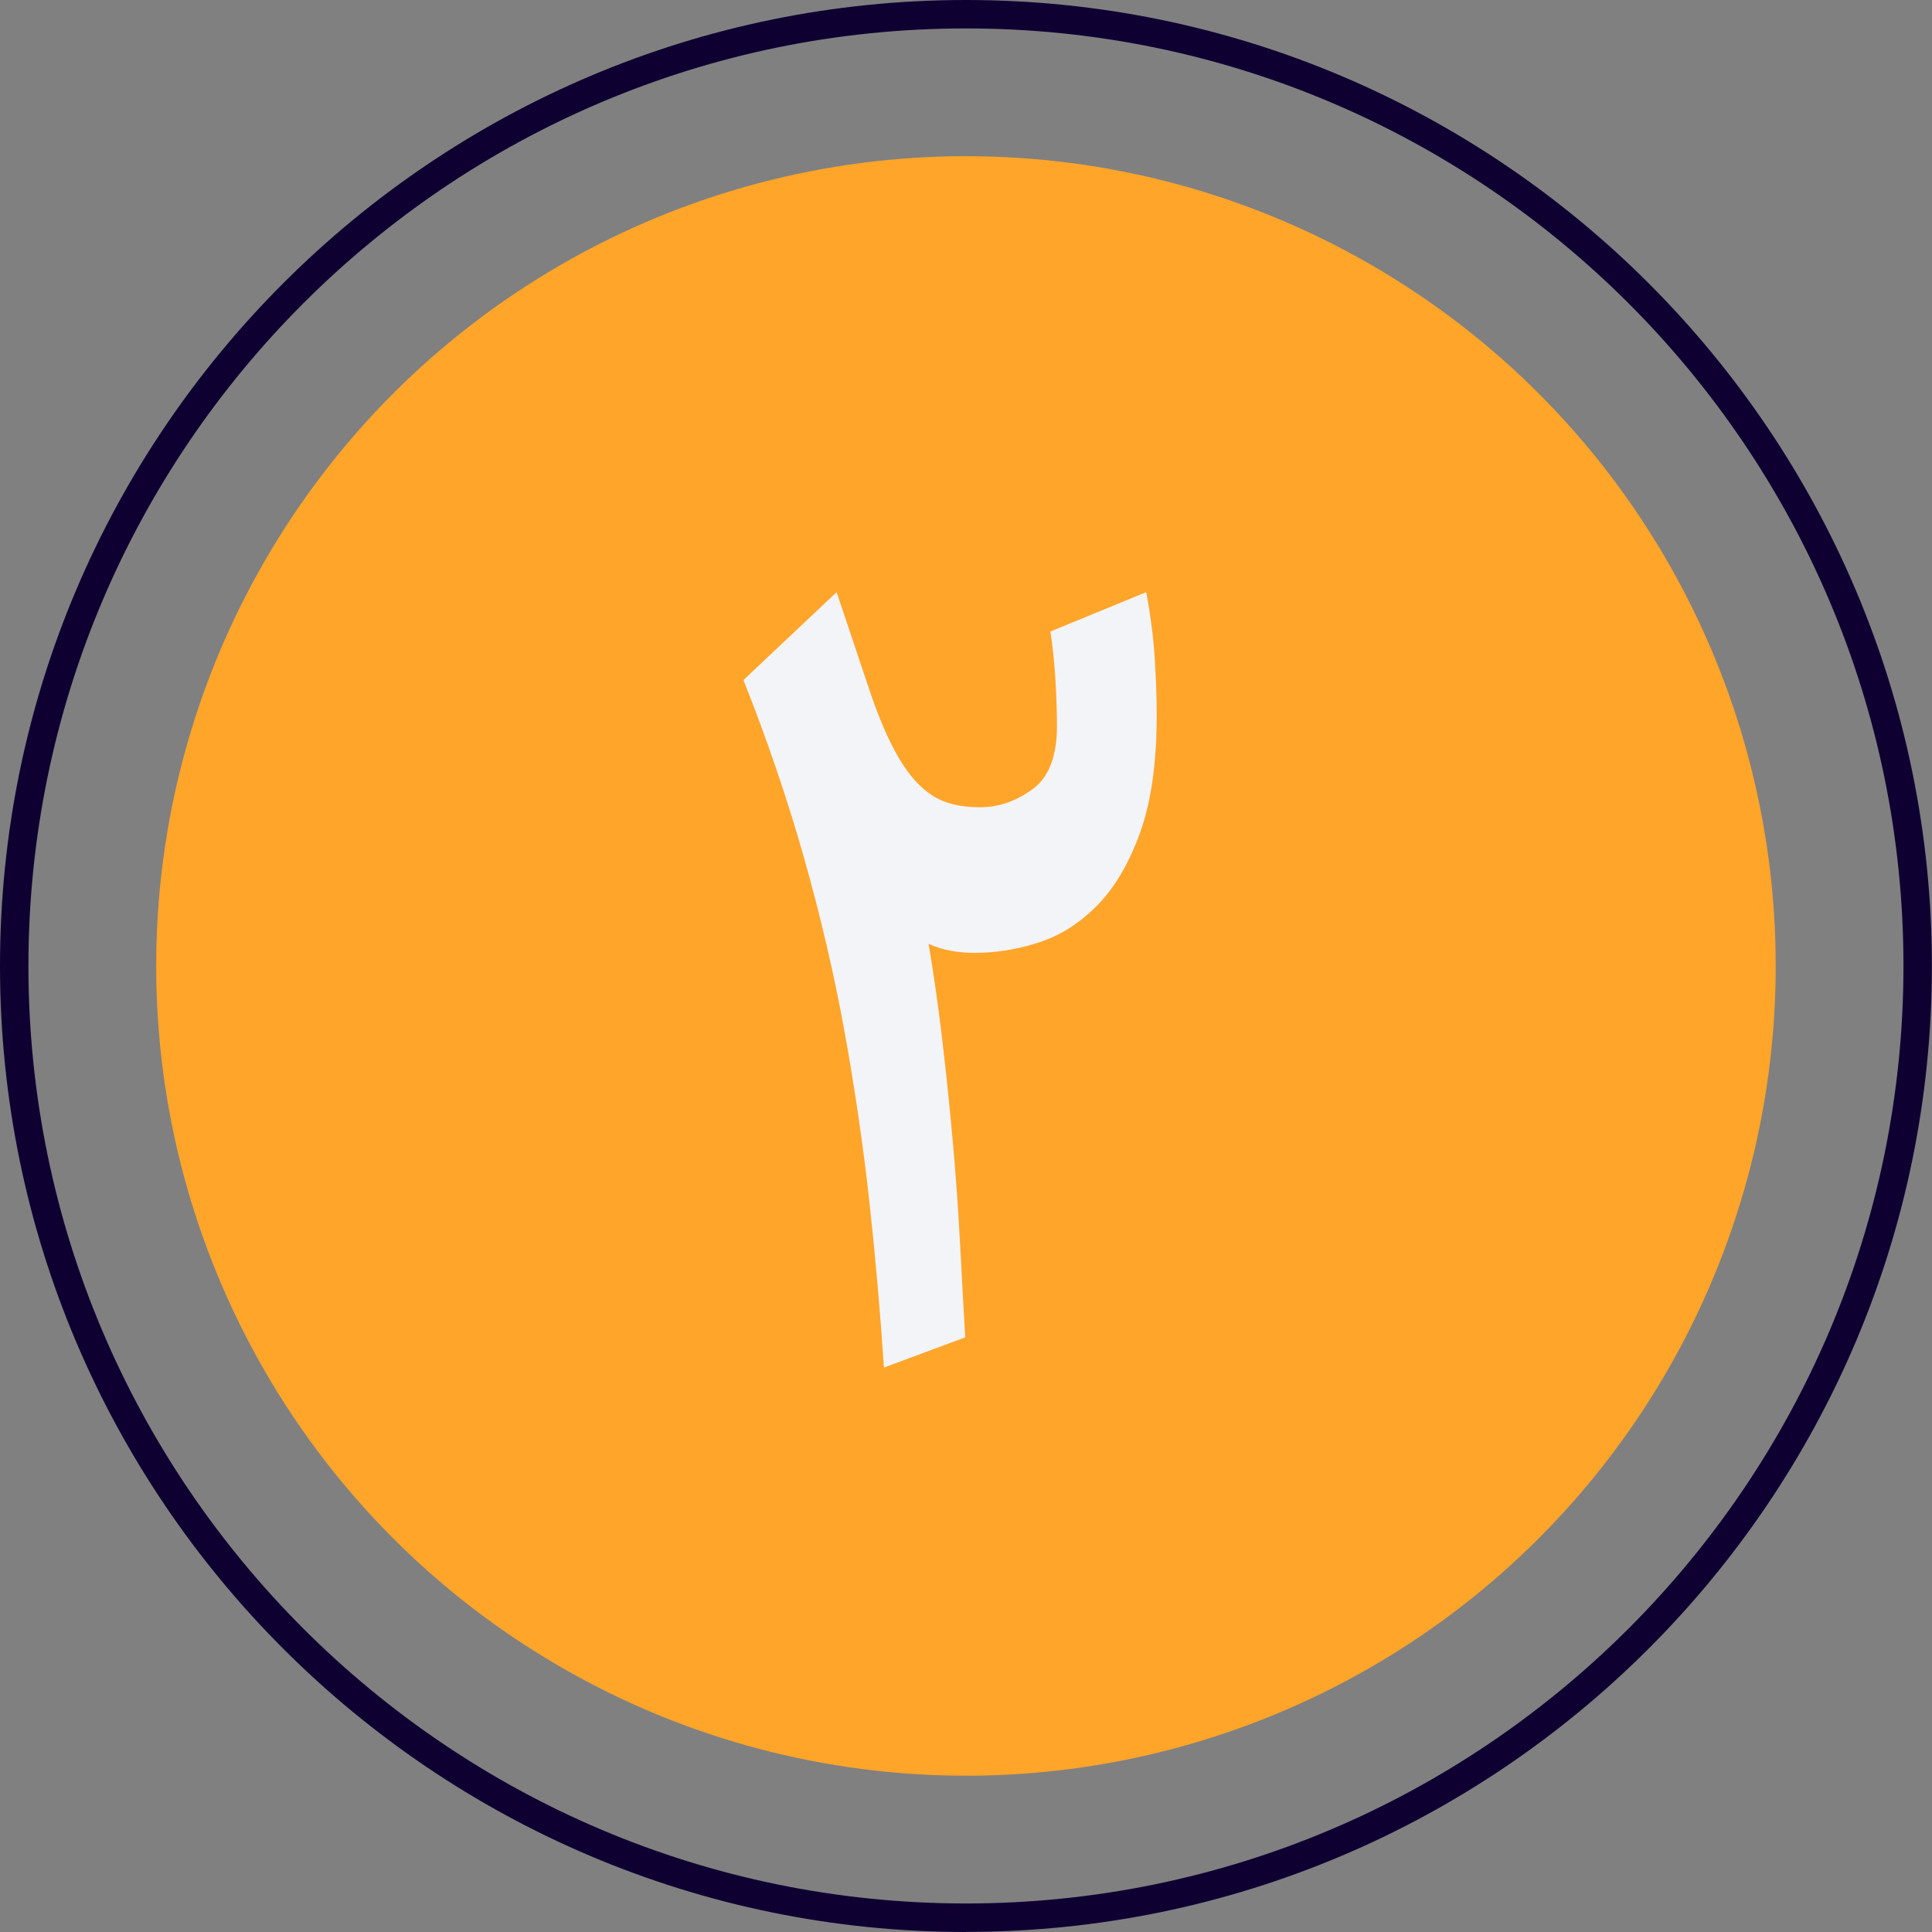 <svg xmlns="http://www.w3.org/2000/svg" id="Layer_2" data-name="Layer 2" viewBox="0 0 185.55 185.55"><rect x="0" y="0" width="185.55" height="185.55" fill="#808080" stroke="none"/><defs><style>      .cls-1 {        fill: #f3f4f8;      }      .cls-1, .cls-2, .cls-3 {        stroke-width: 0px;      }      .cls-2 {        fill: #ffa52a;      }      .cls-3 {        fill: #0f0032;      }    </style></defs><g id="OBJECTS"><g><path class="cls-3" d="M92.77,185.55C41.62,185.55,0,143.93,0,92.77S41.62,0,92.77,0s92.77,41.62,92.77,92.77-41.62,92.77-92.77,92.77ZM92.77,2.73C43.12,2.73,2.73,43.12,2.73,92.77s40.39,90.04,90.04,90.04,90.04-40.39,90.04-90.04S142.42,2.73,92.77,2.73Z"></path><circle class="cls-2" cx="92.77" cy="92.77" r="77.77"></circle><path class="cls-1" d="M93.72,91.52c-1.76,0-3.28-.29-4.54-.88.5,2.94.94,6.03,1.32,9.26.38,3.23.71,6.49,1.01,9.77.29,3.28.52,6.51.69,9.7.17,3.19.33,6.22.5,9.07l-7.81,2.9c-.34-5.21-.8-10.5-1.39-15.88-.59-5.37-1.39-10.84-2.39-16.38-1.01-5.54-2.31-11.13-3.91-16.76-1.6-5.63-3.53-11.3-5.8-17.01l8.95-8.44c1.26,3.78,2.33,6.97,3.21,9.58.88,2.6,1.81,4.73,2.77,6.36.96,1.64,2.04,2.83,3.21,3.59,1.18.76,2.69,1.13,4.54,1.13s3.44-.57,5.04-1.7c1.59-1.13,2.39-3.17,2.39-6.11,0-1.18-.04-2.56-.13-4.16-.08-1.59-.25-3.23-.5-4.91l9.2-3.78c.42,2.19.69,4.31.82,6.36.13,2.06.19,3.89.19,5.48,0,4.54-.53,8.27-1.58,11.21-1.05,2.94-2.42,5.27-4.09,6.99-1.68,1.72-3.55,2.92-5.61,3.59-2.06.67-4.1,1.01-6.11,1.01Z"></path></g></g></svg>